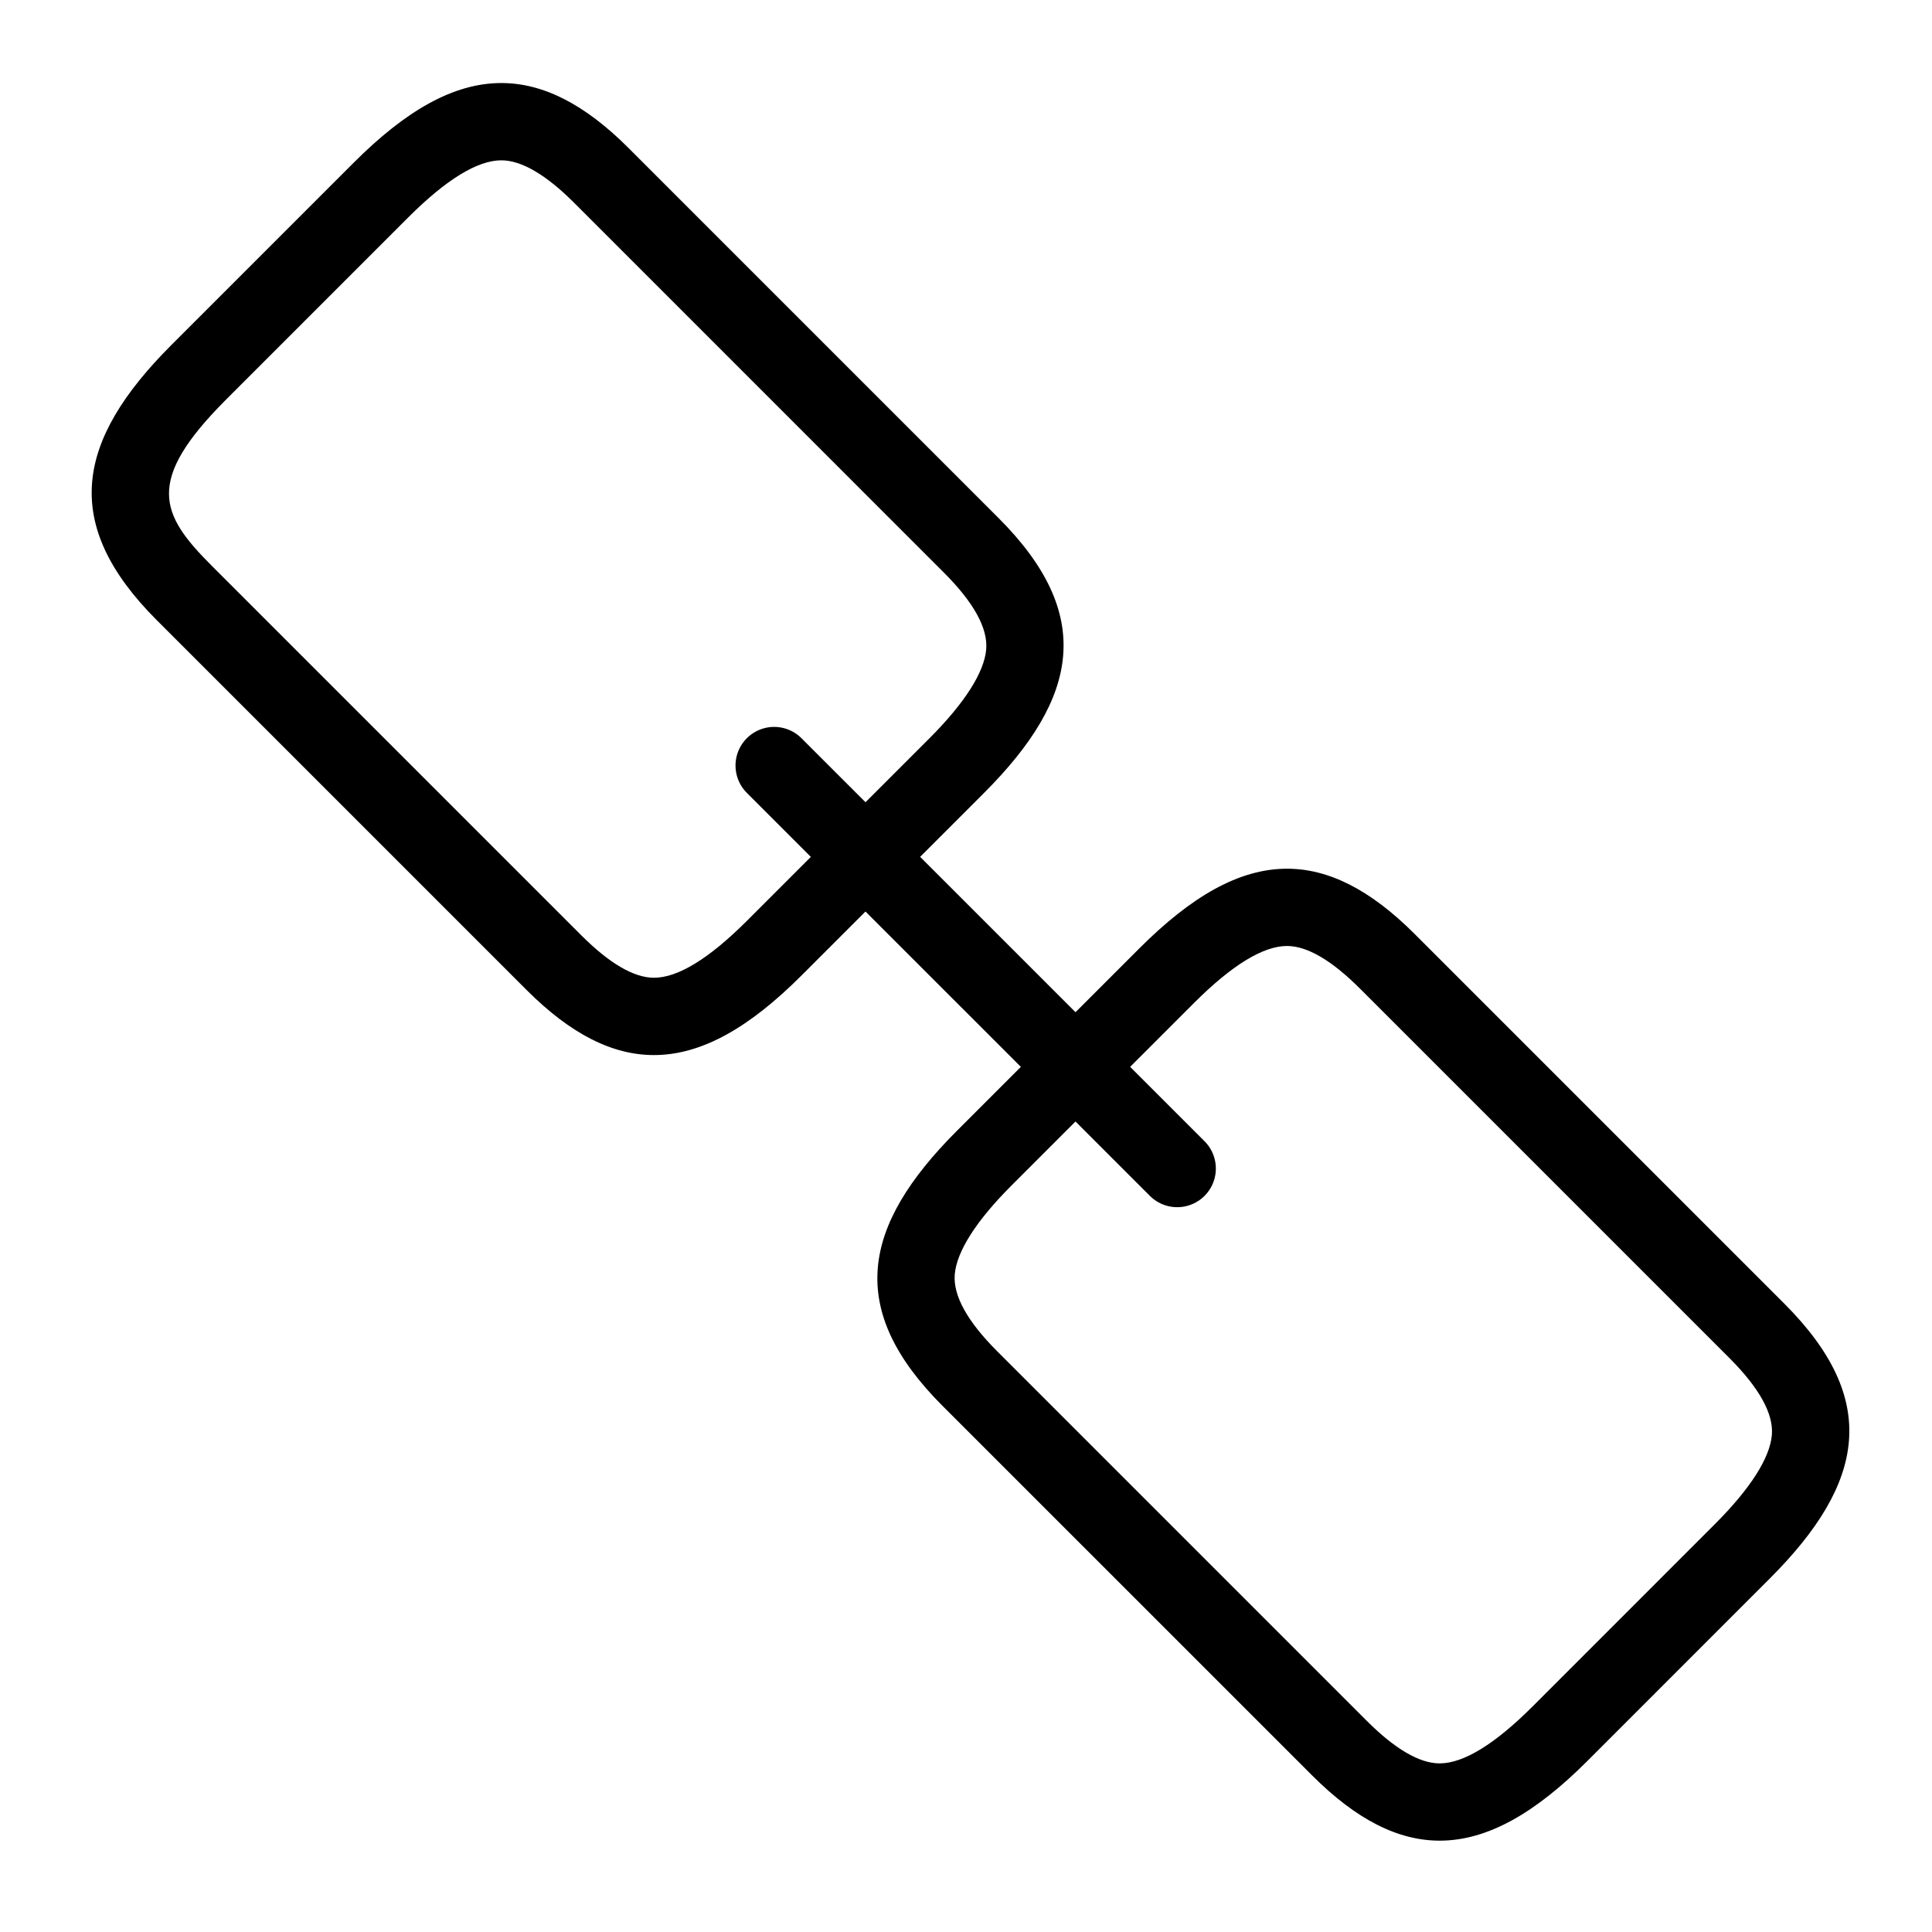 <?xml version="1.0" encoding="utf-8"?>
<!-- Generator: Adobe Illustrator 16.0.4, SVG Export Plug-In . SVG Version: 6.00 Build 0)  -->
<!DOCTYPE svg PUBLIC "-//W3C//DTD SVG 1.1//EN" "http://www.w3.org/Graphics/SVG/1.1/DTD/svg11.dtd">
<svg version="1.1" id="Layer_1" xmlns="http://www.w3.org/2000/svg" xmlns:xlink="http://www.w3.org/1999/xlink" x="0px" y="0px"
	 width="50px" height="50px" viewBox="0 0 50 50" enable-background="new 0 0 50 50" xml:space="preserve">
<g>
	<path d="M12.975,4.149L12.975,4.149c0.52,0,1.154,0.37,1.884,1.1l9.567,9.568c0.772,0.771,1.141,1.439,1.097,1.984
		c-0.048,0.595-0.556,1.393-1.47,2.307l-4.721,4.721c-0.979,0.979-1.788,1.475-2.406,1.475c-0.521,0-1.155-0.37-1.885-1.101
		l-9.567-9.567c-1.331-1.331-1.728-2.188,0.374-4.292l4.721-4.721C11.547,4.646,12.356,4.149,12.975,4.149 M12.974,2.149
		c-1.246,0-2.485,0.726-3.82,2.061L4.433,8.931c-2.483,2.484-2.858,4.636-0.375,7.12l9.567,9.567
		c1.149,1.149,2.227,1.687,3.299,1.687c1.247,0,2.485-0.726,3.82-2.061l4.721-4.721c2.483-2.483,2.858-4.636,0.374-7.12
		l-9.567-9.567C15.125,2.687,14.047,2.149,12.974,2.149L12.974,2.149z"/>
	<path d="M33.308,24.482c0.521,0,1.154,0.37,1.885,1.1l9.566,9.566c0.771,0.772,1.141,1.44,1.097,1.985
		c-0.048,0.595-0.557,1.393-1.471,2.307l-4.72,4.721c-0.979,0.979-1.789,1.475-2.407,1.475c-0.521,0-1.155-0.37-1.886-1.101
		l-9.566-9.566c-0.772-0.771-1.141-1.439-1.097-1.985c0.048-0.595,0.557-1.393,1.472-2.307l4.72-4.72
		C31.879,24.979,32.689,24.482,33.308,24.482 M33.308,22.482c-1.247,0-2.486,0.726-3.821,2.061l-4.72,4.72
		c-2.484,2.483-2.859,4.636-0.375,7.12l9.567,9.566c1.149,1.149,2.228,1.687,3.3,1.687c1.247,0,2.486-0.726,3.821-2.061l4.72-4.721
		c2.484-2.483,2.858-4.636,0.374-7.12l-9.566-9.566C35.457,23.019,34.38,22.482,33.308,22.482L33.308,22.482z"/>
	
		<line fill="none" stroke="#000000" stroke-width="2" stroke-linecap="round" stroke-miterlimit="10" x1="20.035" y1="19.812" x2="30.466" y2="30.242"/>
</g>
</svg>
